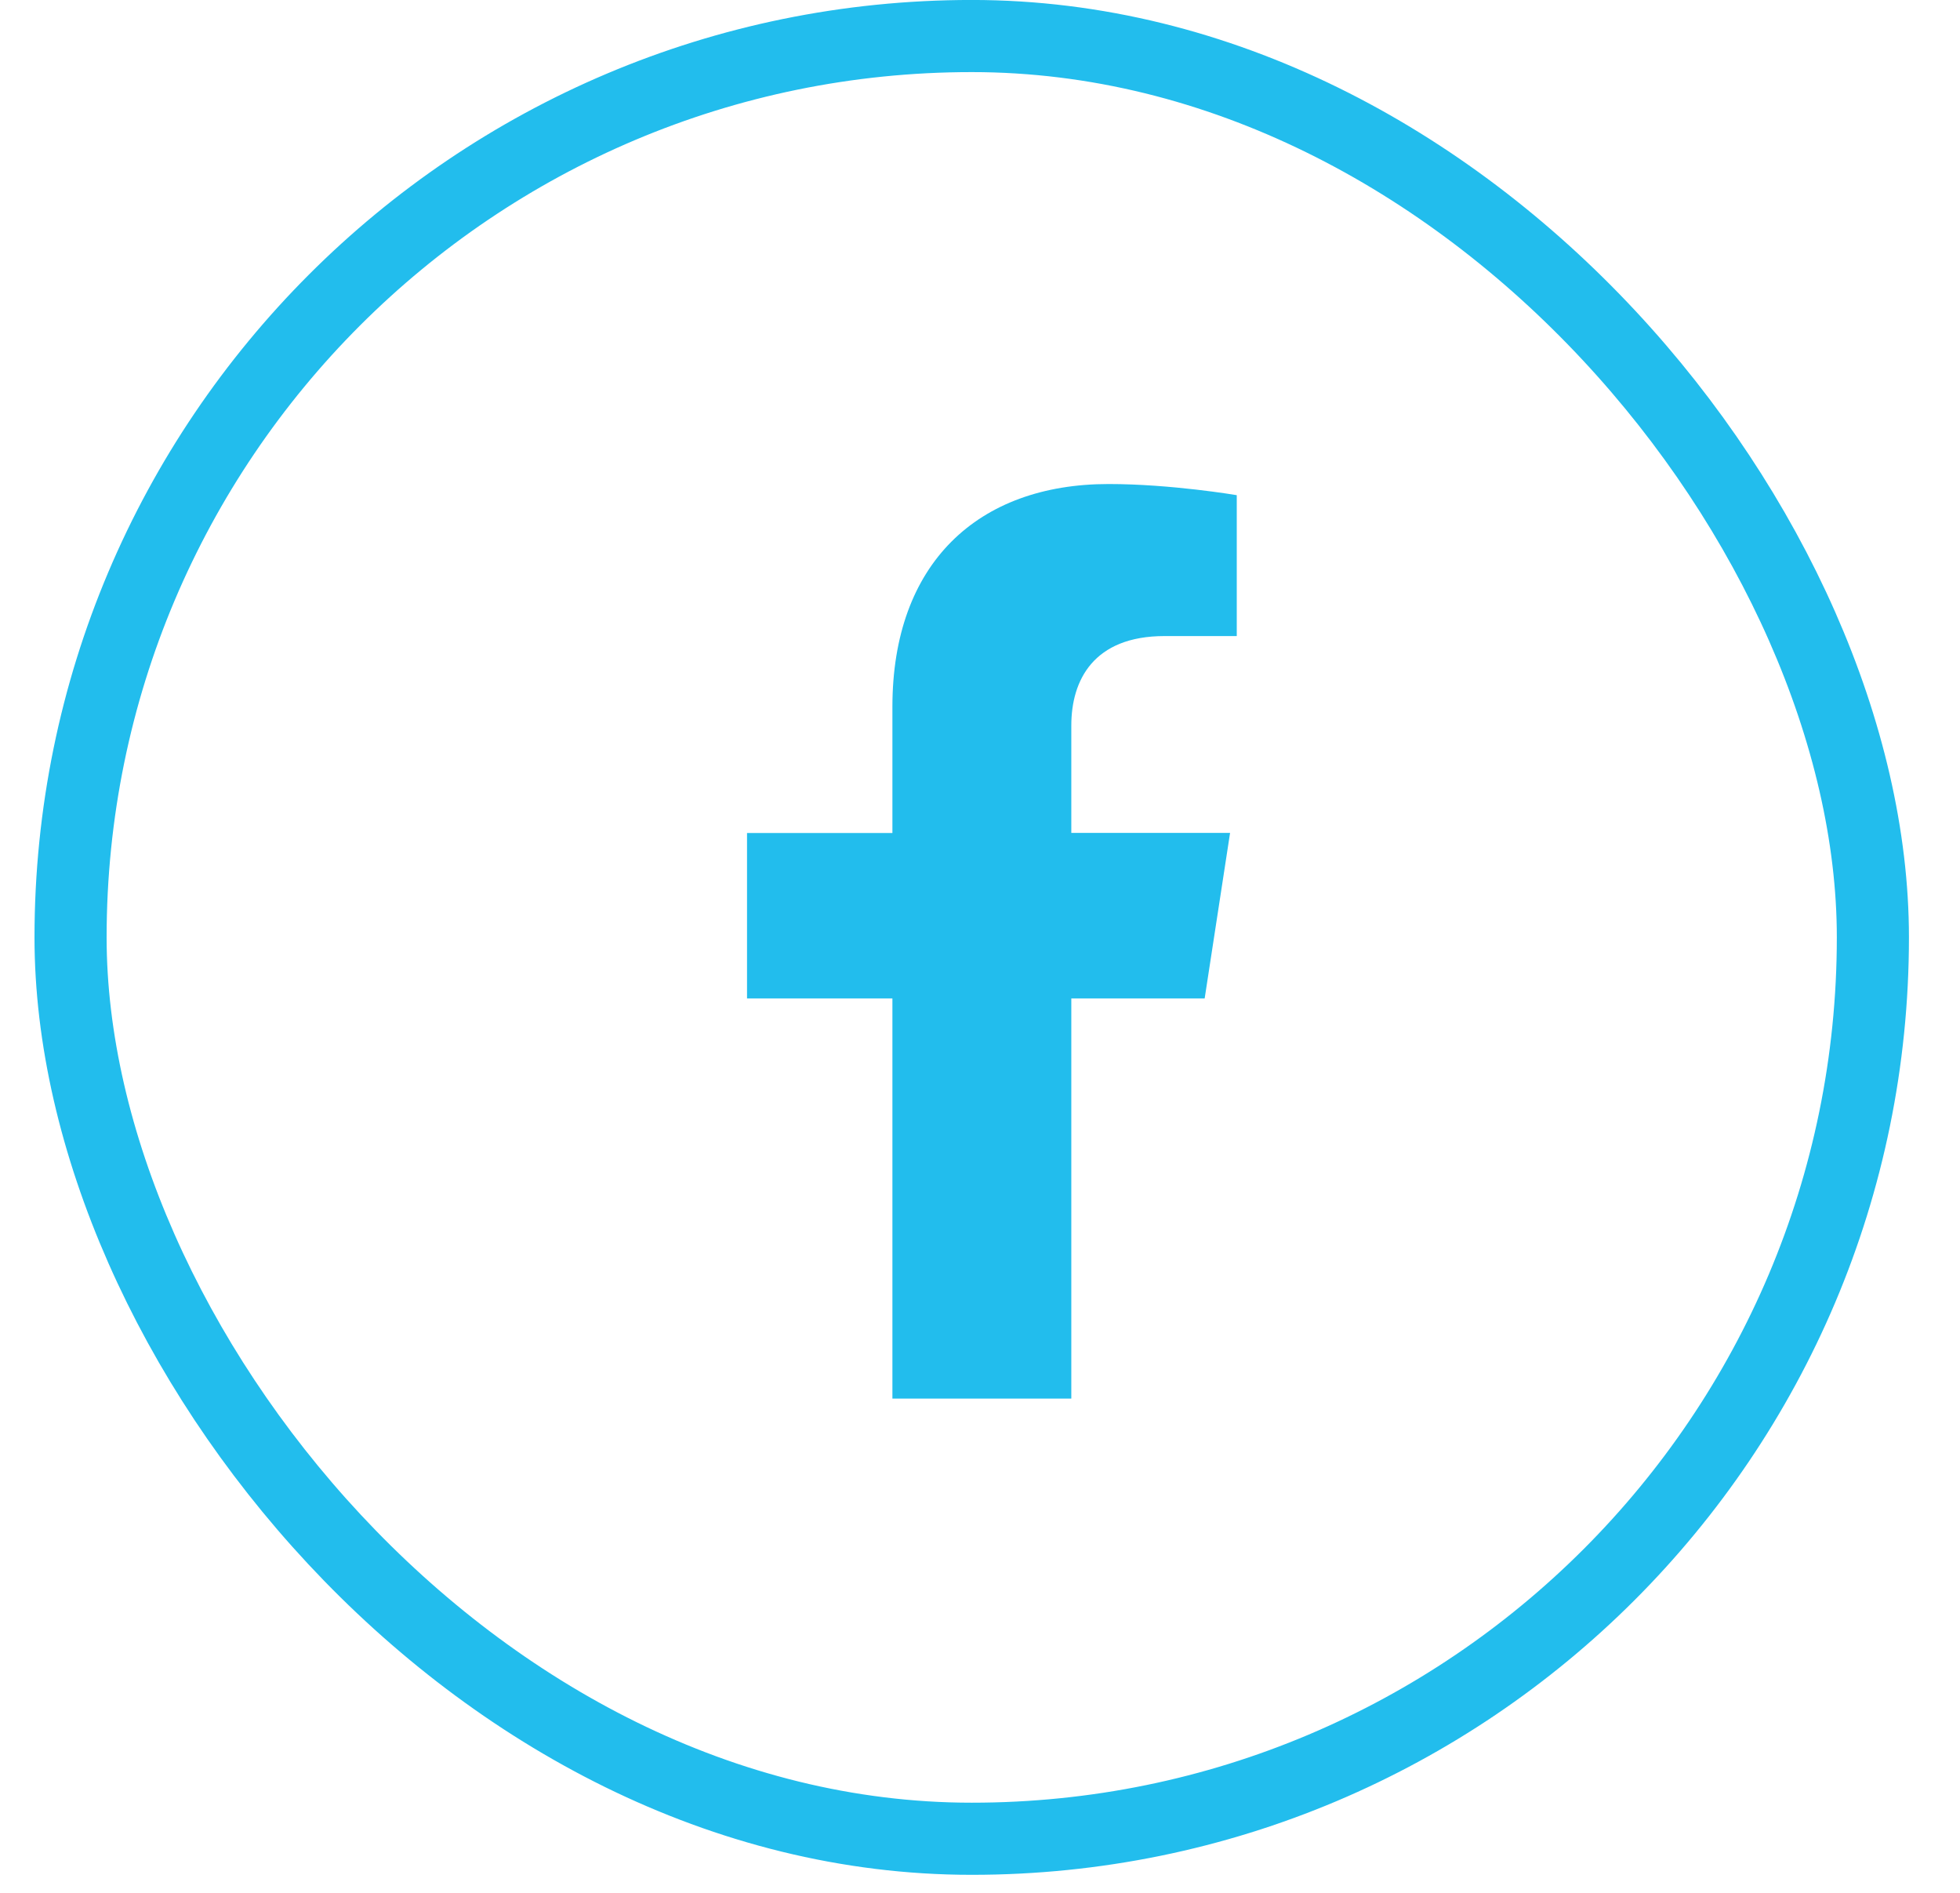 <svg width="29" height="28" viewBox="0 0 29 28" fill="none" xmlns="http://www.w3.org/2000/svg">
<rect x="1.044" y="0.533" width="26.667" height="26.667" rx="13.333" stroke="#22BDED" stroke-width="1.067"/>
<path d="M17.824 14.77L18.2 12.321H15.851V10.732C15.851 10.063 16.179 9.409 17.231 9.409H18.299V7.325C18.299 7.325 17.33 7.16 16.403 7.16C14.469 7.16 13.204 8.333 13.204 10.455V12.322H11.053V14.77H13.204V20.689H15.851V14.77L17.824 14.77Z" fill="#22BDED"/>
</svg>
